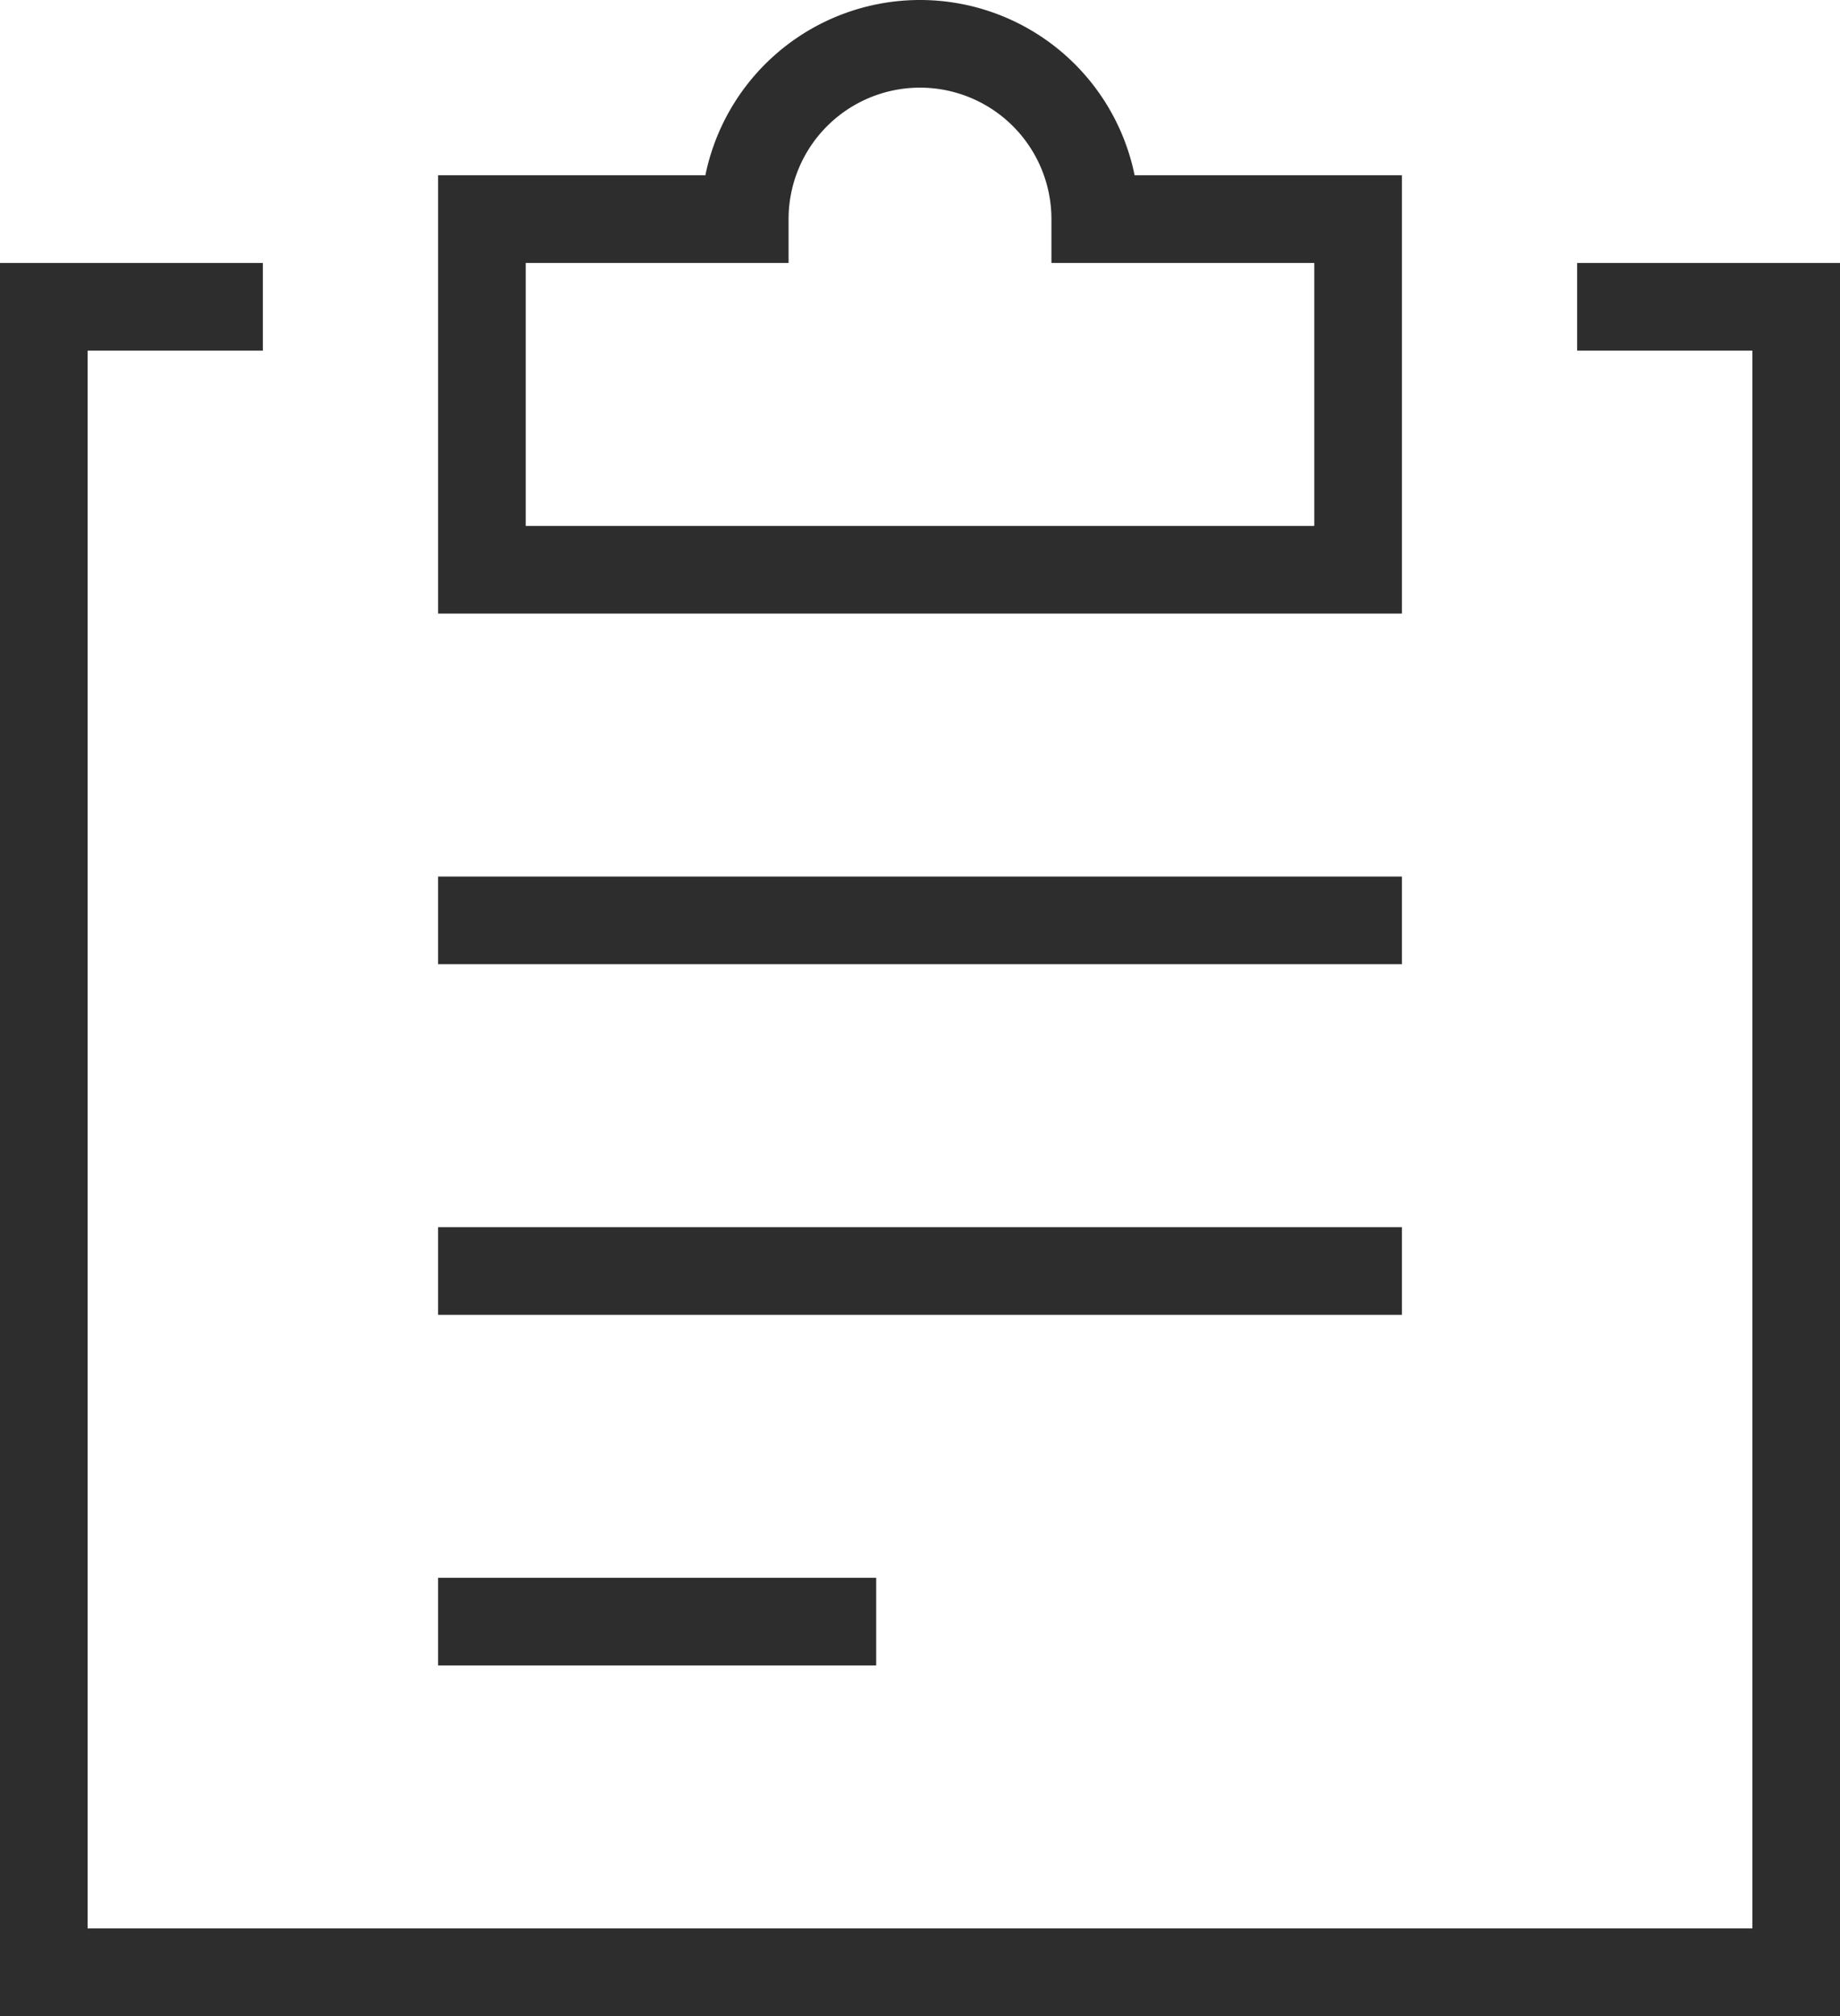 <svg xmlns="http://www.w3.org/2000/svg" width="21" height="23" viewBox="0 0 21 23">
    <defs>
        <style>
            .cls-1{fill:none;stroke:#2d2d2d;stroke-linecap:square;stroke-miterlimit:10}
        </style>
    </defs>
    <g id="notes" transform="translate(-1.5 -.5)">
        <g id="Gruppe_129" data-name="Gruppe 129">
            <path id="Pfad_224" d="M20 4h2v19H2V4h2" class="cls-1" data-name="Pfad 224"/>
            <path id="Pfad_225" d="M14 3a2 2 0 0 0-4 0H7v4h10V3z" class="cls-1" data-name="Pfad 225"/>
            <path id="Linie_103" d="M0 0h10" class="cls-1" data-name="Linie 103" transform="translate(7 11)"/>
            <path id="Linie_104" d="M0 0h10" class="cls-1" data-name="Linie 104" transform="translate(7 15)"/>
            <path id="Linie_105" d="M0 0h4" class="cls-1" data-name="Linie 105" transform="translate(7 19)"/>
        </g>
    </g>
</svg>
